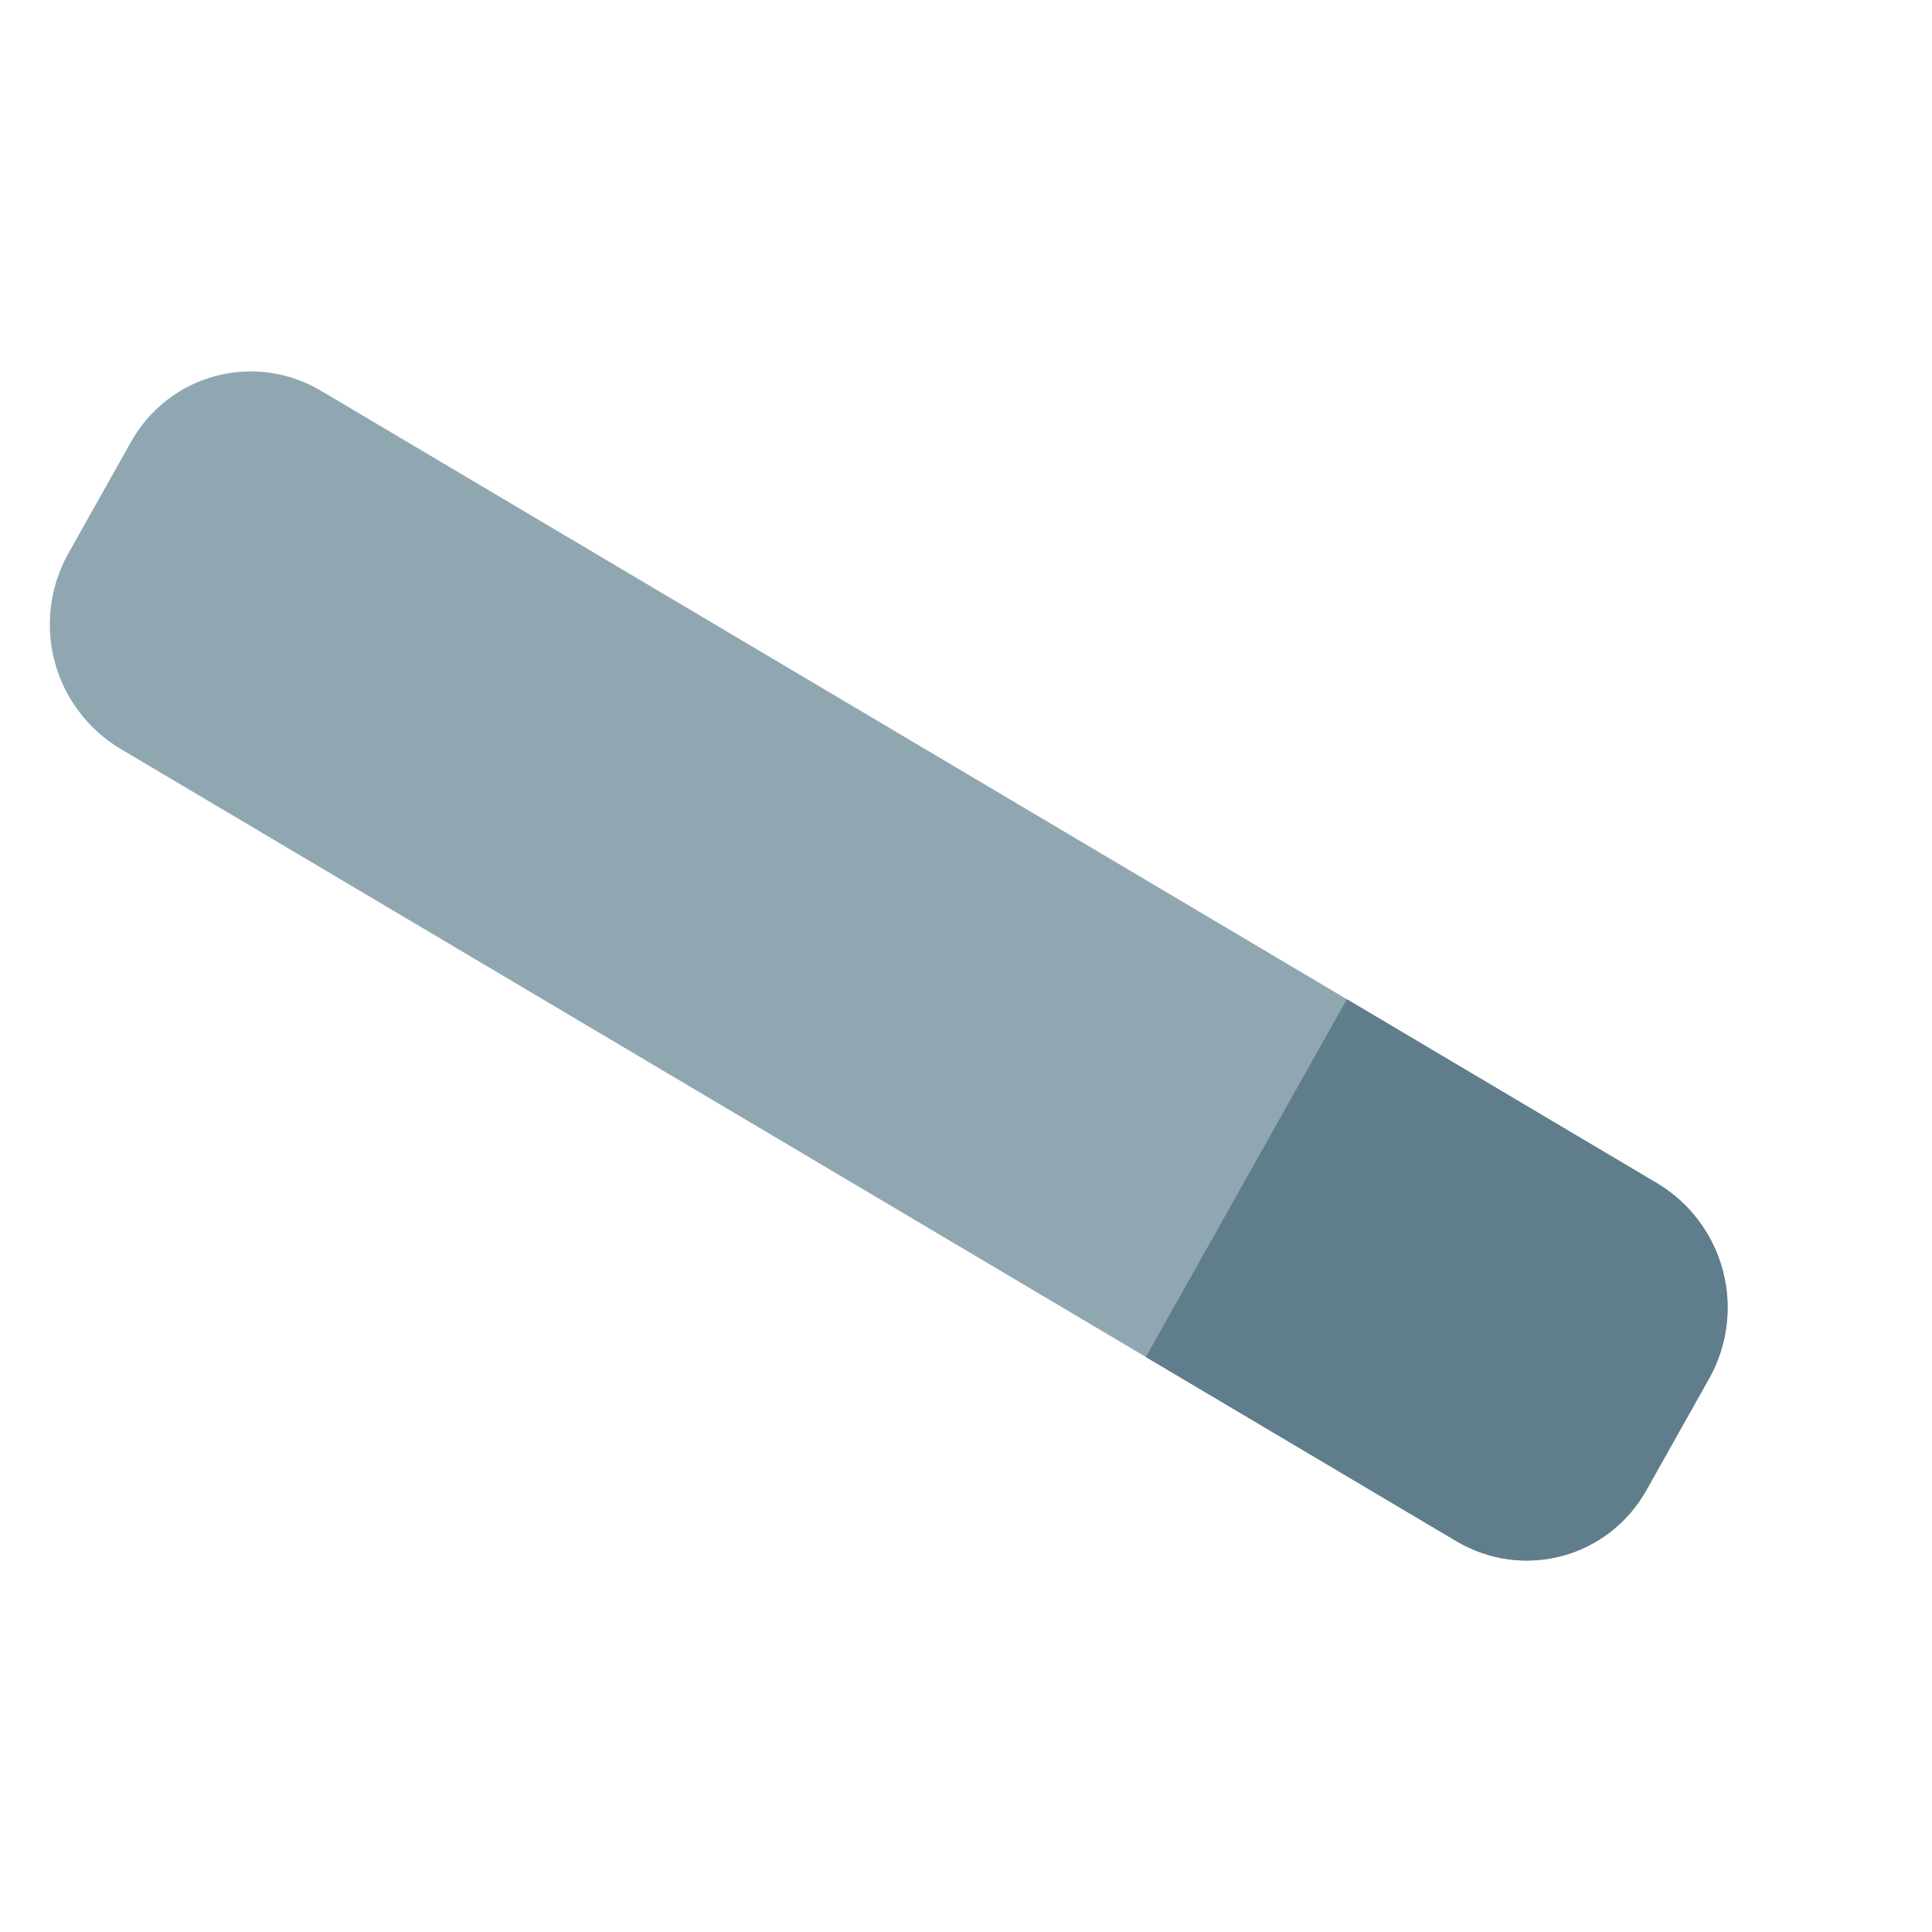 <svg width="64" height="64" viewBox="0 0 64 64" fill="none" xmlns="http://www.w3.org/2000/svg">
<g clip-path="url(#clip0_457_2347)">
<mask id="mask0_457_2347" style="mask-type:luminance" maskUnits="userSpaceOnUse" x="0" y="0" width="64" height="64">
<path d="M0 0H64V64H0V0Z" fill="white"/>
</mask>
<g mask="url(#mask0_457_2347)">
<path fill-rule="evenodd" clip-rule="evenodd" d="M10.64 12.949C10.118 12.636 9.539 12.431 8.936 12.347C8.334 12.263 7.721 12.3 7.133 12.458C6.545 12.615 5.995 12.889 5.516 13.264C5.036 13.638 4.637 14.105 4.341 14.637L2.253 18.352C1.649 19.441 1.491 20.722 1.813 21.925C2.135 23.129 2.913 24.159 3.981 24.8L48.24 51.05C50.456 52.365 53.278 51.611 54.541 49.362L56.627 45.648C57.232 44.559 57.39 43.278 57.068 42.075C56.746 40.872 55.969 39.841 54.901 39.2L10.64 12.949Z" fill="#90A7B2"/>
<path fill-rule="evenodd" clip-rule="evenodd" d="M46.338 34.122L44.618 33.101L43.637 34.845L38.938 43.208L37.957 44.952L39.677 45.973L48.237 51.05C50.456 52.365 53.277 51.61 54.538 49.362L56.626 45.648C57.231 44.559 57.389 43.277 57.067 42.074C56.744 40.871 55.967 39.84 54.898 39.2L46.338 34.122Z" fill="#607D8B"/>
</g>
</g>
<defs>
<clipPath id="clip0_457_2347">
<rect width="64" height="64" fill="white"/>
</clipPath>
</defs>
</svg>
